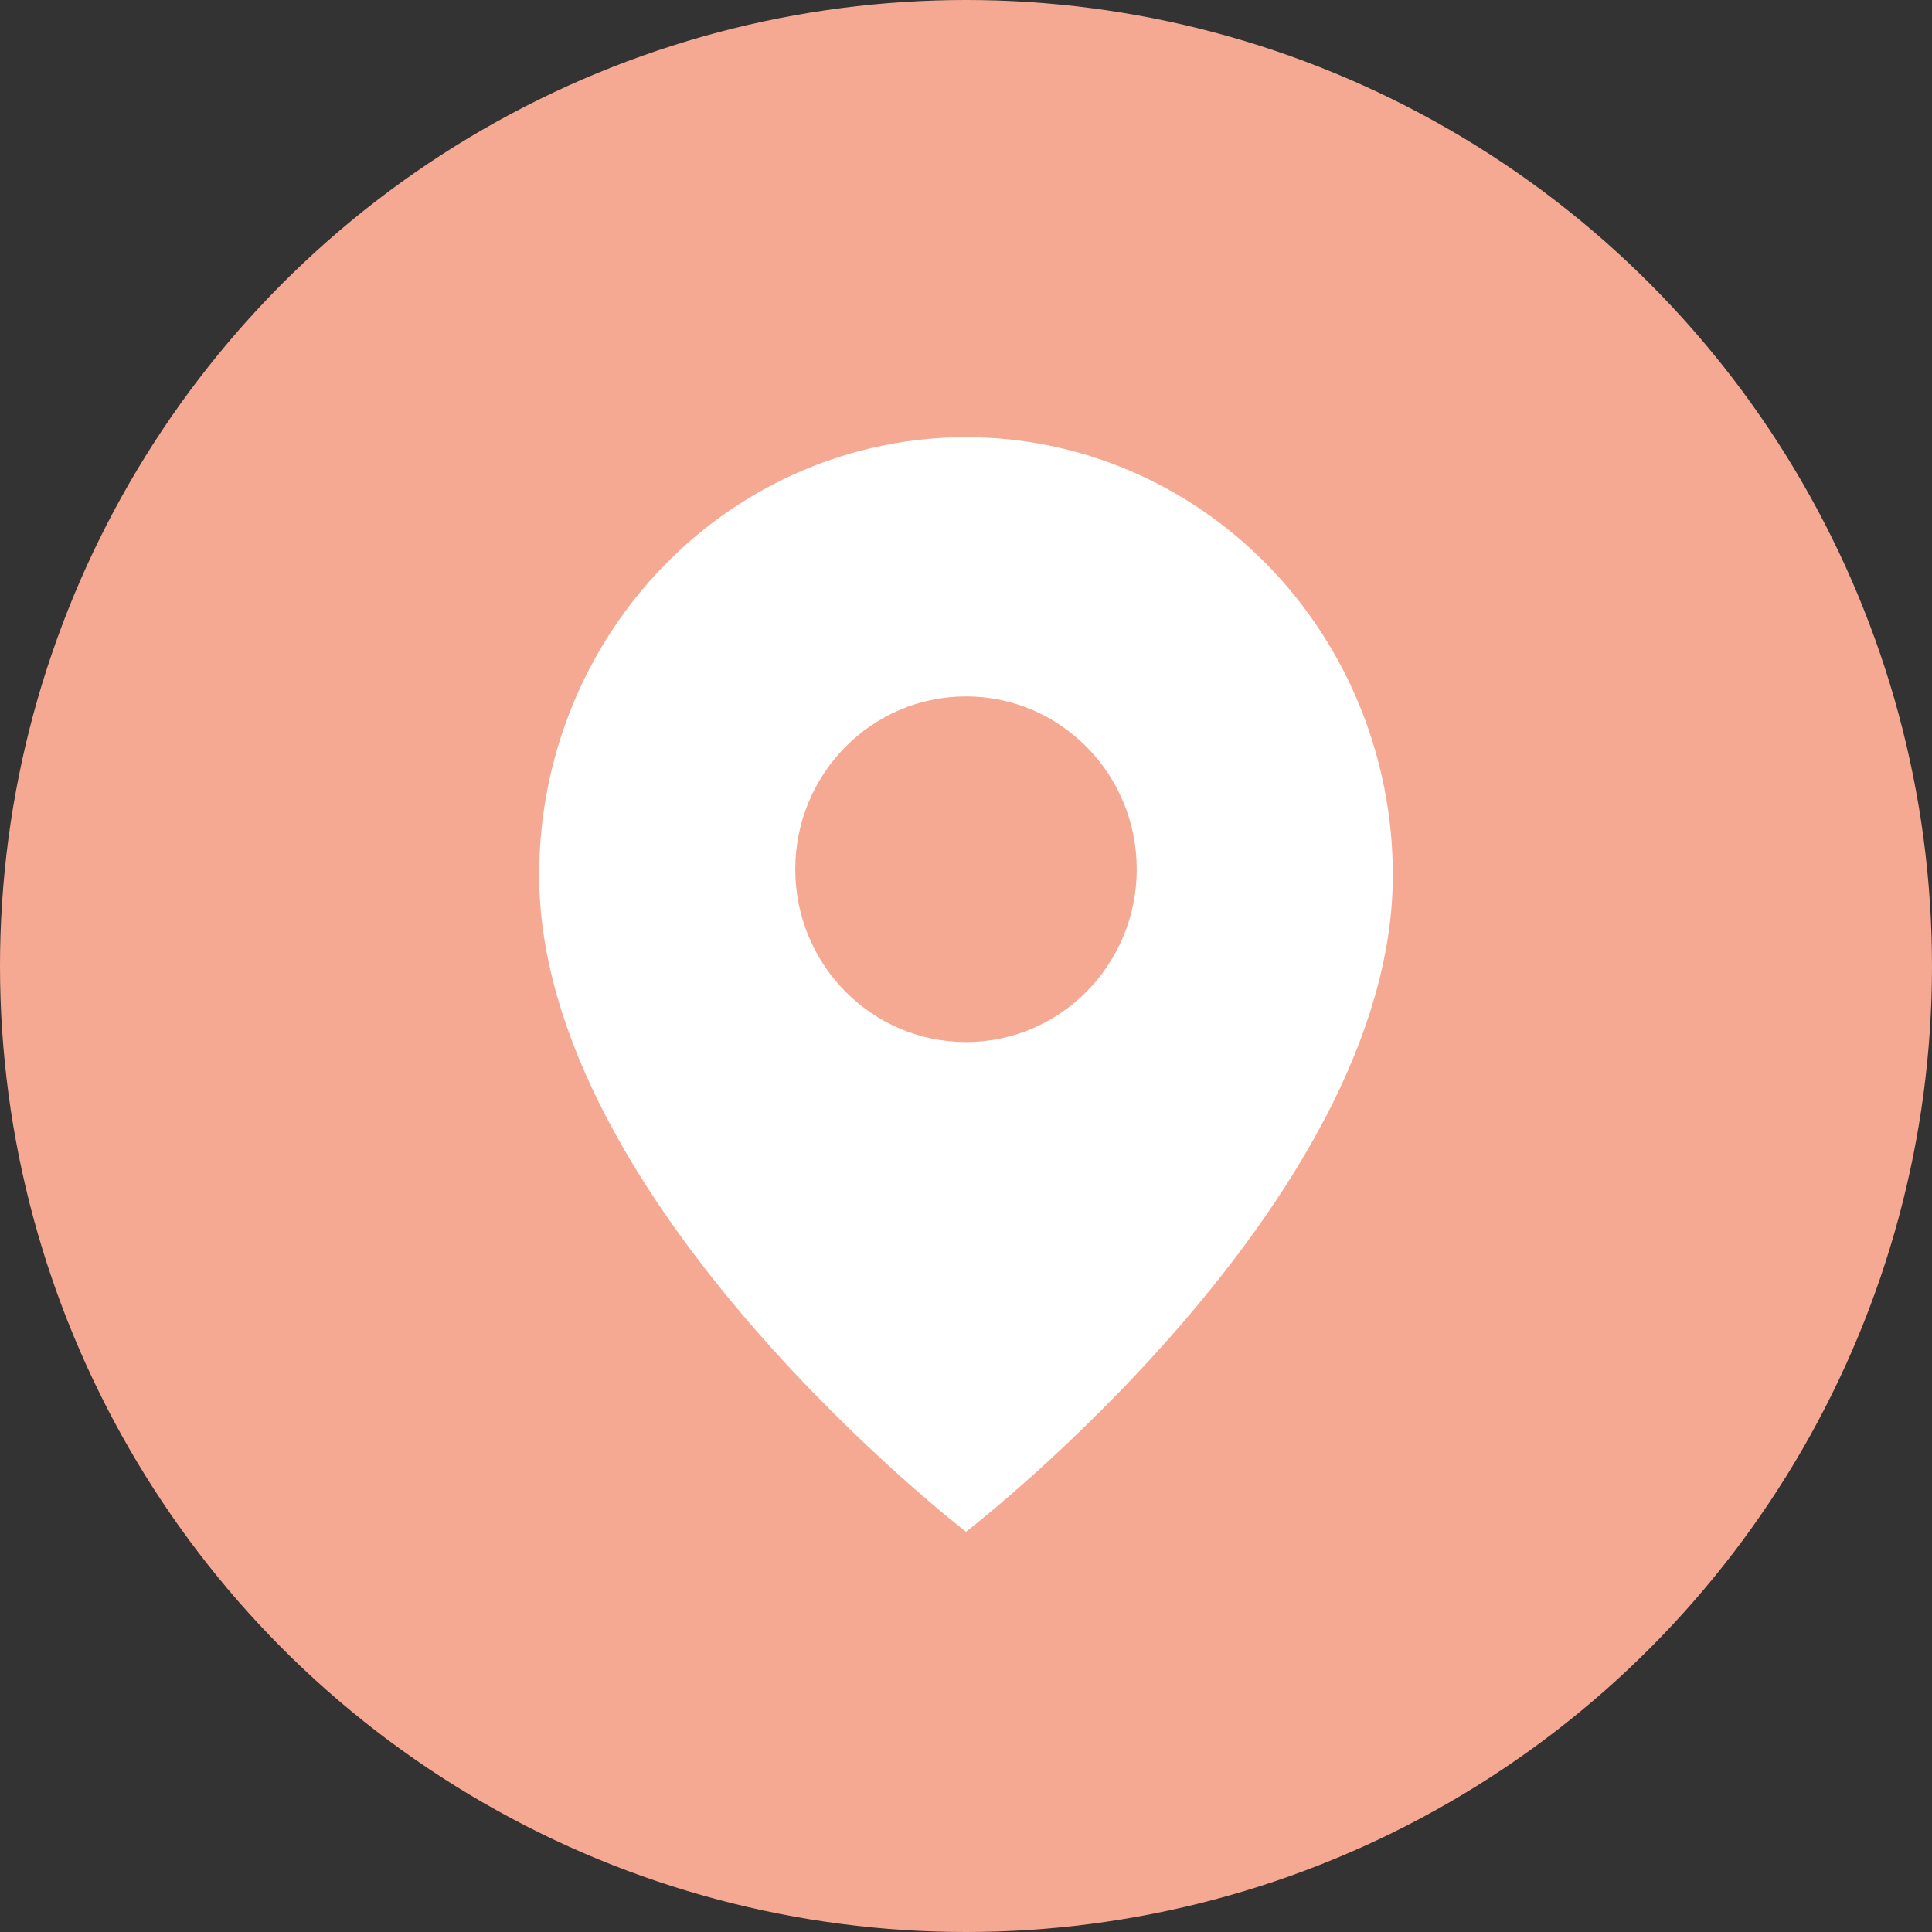 <svg width="86" height="86" viewBox="0 0 86 86" fill="none" xmlns="http://www.w3.org/2000/svg">
<rect x="0" y="0" width="86" height="86" fill="#333333" stroke="none"/>
<circle cx="43" cy="43" r="43" fill="#F5A992"/>
<path d="M62 38.95C62 53.567 43 68.184 43 68.184C43 68.184 24 53.567 24 38.95C24 33.781 26.002 28.823 29.565 25.168C33.128 21.513 37.961 19.46 43 19.46C48.039 19.46 52.872 21.513 56.435 25.168C59.998 28.823 62 33.781 62 38.95Z" fill="white"/>
<path d="M43 46.386C47.197 46.386 50.6 42.942 50.6 38.693C50.6 34.444 47.197 31 43 31C38.803 31 35.4 34.444 35.4 38.693C35.4 42.942 38.803 46.386 43 46.386Z" fill="#F5A992"/>
</svg>
